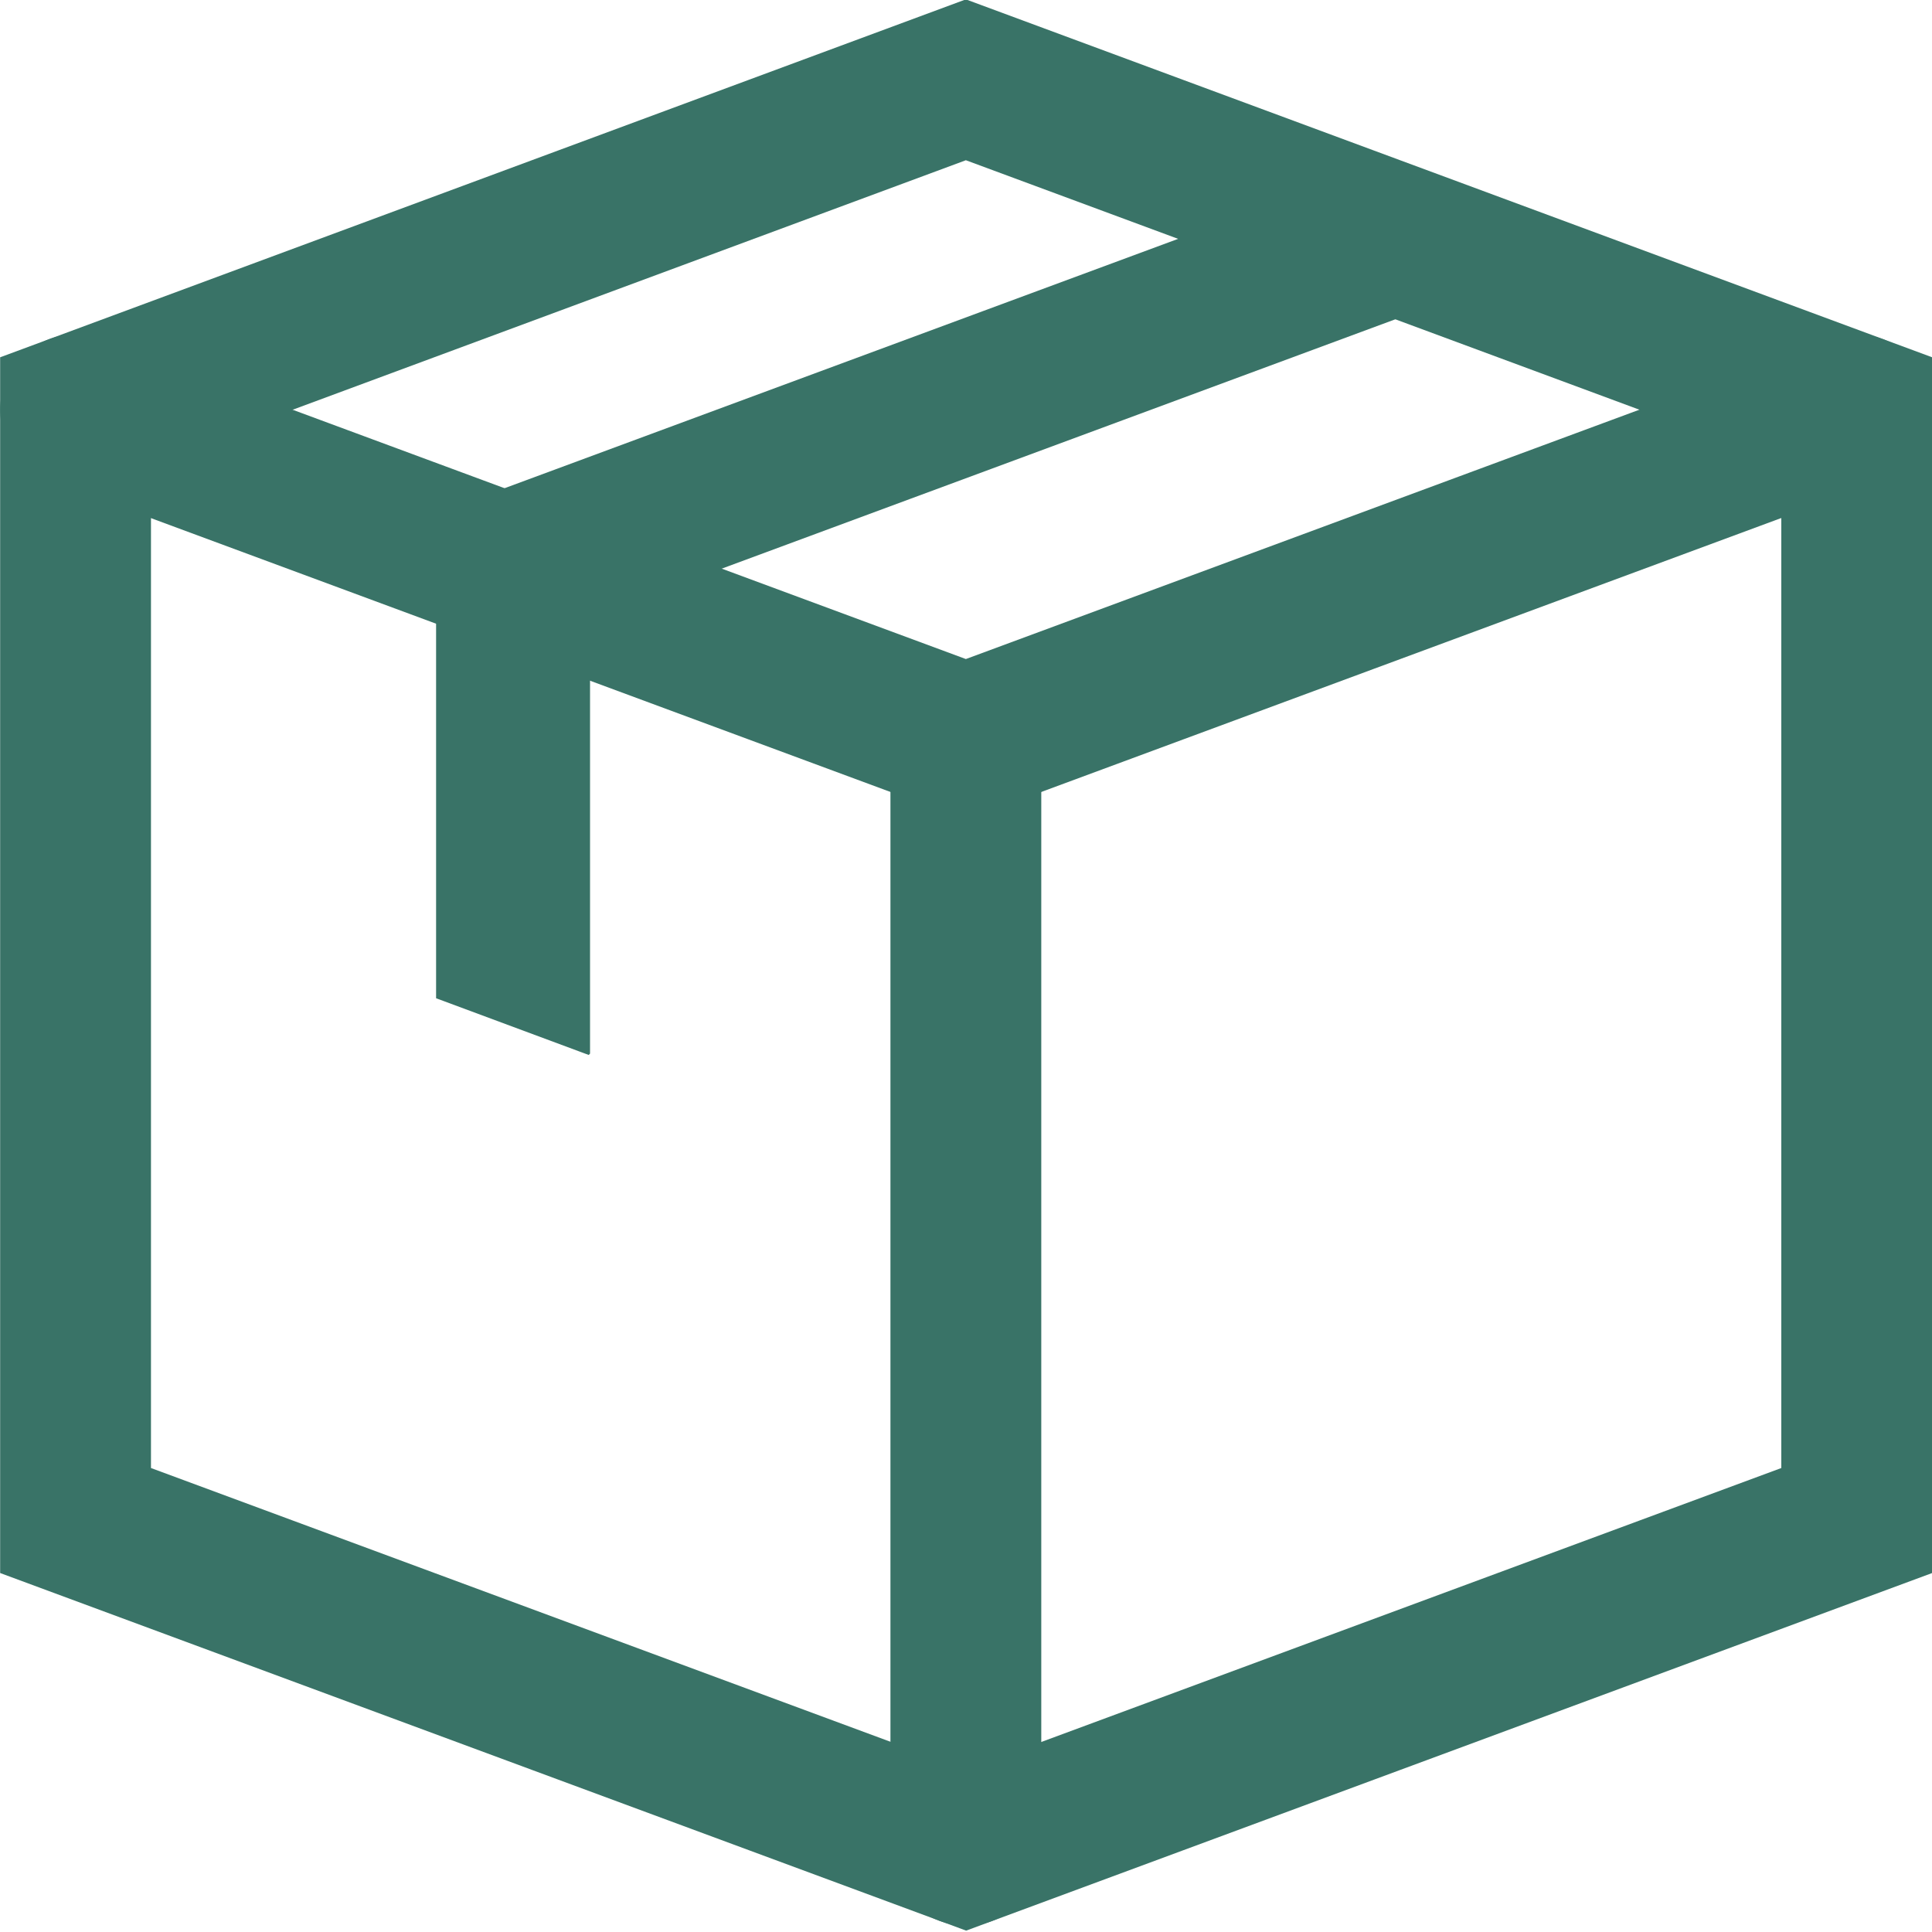 <svg viewBox="0 0 682.7 682.7" version="1.1" xmlns="http://www.w3.org/2000/svg" id="svg2340">
  <defs>
    <style>
      .cls-1, .cls-2, .cls-3 {
        stroke: #397367;
      }

      .cls-1, .cls-3 {
        fill: none;
        stroke-miterlimit: 13.3;
        stroke-width: 53.3px;
      }

      .cls-2 {
        fill: #397367;
        stroke-miterlimit: 10;
      }

      .cls-3 {
        stroke-linecap: round;
      }
    </style>
  </defs>
  <g id="g2350">
    <g id="g2356">
      <path d="M656,144.8l-314.7,116.5L26.7,144.8" class="cls-3" id="path2358"></path>
    </g>
    <g id="g2360">
      <path d="M492,84.8l-314.7,116.5" class="cls-1" id="path2362"></path>
    </g>
    <g id="g2364">
      <path d="M26.7,144.8v392.5l314.7,116.5,314.7-116.5V144.8L341.3,28.2,26.7,144.8Z" class="cls-3" id="path2366"></path>
    </g>
    <g id="g2368">
      <path d="M341.3,261.3v392.5" class="cls-3" id="path2370"></path>
    </g>
    <g id="g2372">
      <path d="M208,372.1s0,0,0,0v-172c0-14.7-11.9-26.7-26.7-26.7s-26.7,11.9-26.7,26.7v152.3l53.3,19.8Z" class="cls-2" id="path2374"></path>
    </g>
  </g>
</svg>
